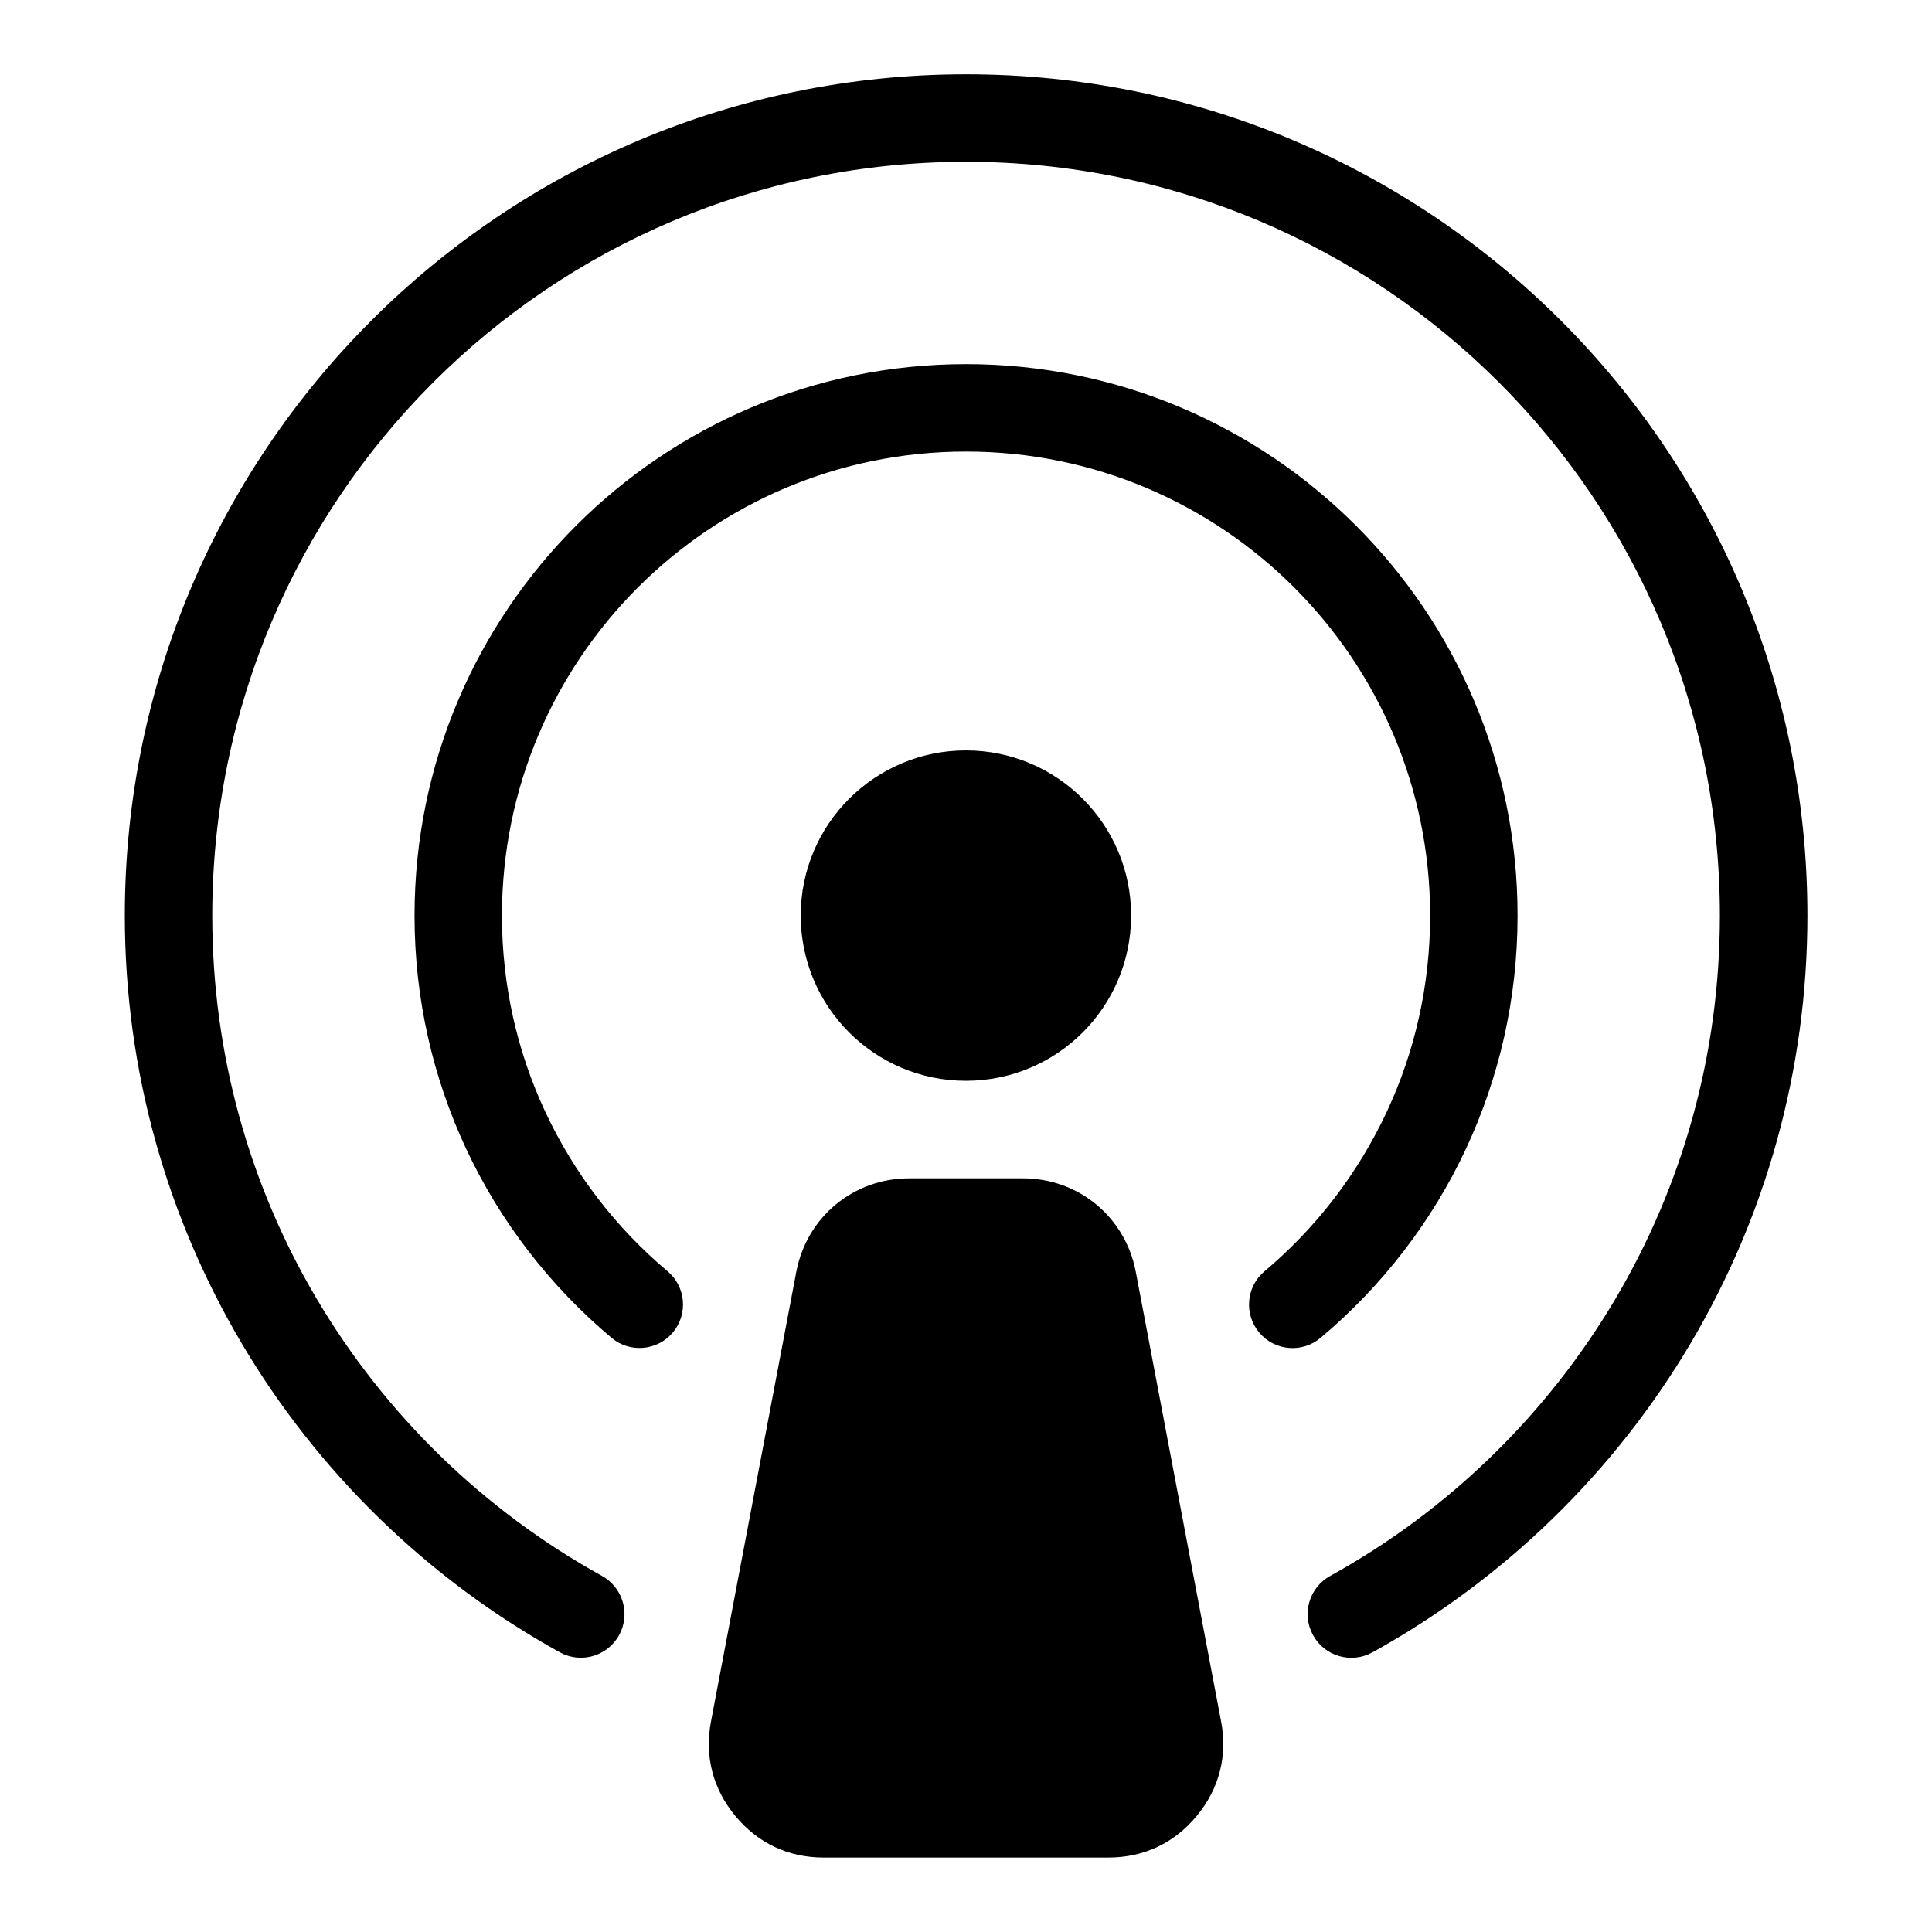 <?xml version="1.0" encoding="UTF-8"?>
<!-- Uploaded to: SVG Repo, www.svgrepo.com, Generator: SVG Repo Mixer Tools -->
<svg fill="#000000" width="800px" height="800px" version="1.1" viewBox="144 144 512 512" xmlns="http://www.w3.org/2000/svg">
 <path d="m467.6 600.18-22.609-119.15c-2.75-14.496-15.145-24.758-29.895-24.758h-30.168c-14.75 0-27.145 10.262-29.895 24.758l-22.609 119.15c-1.754 9.219 0.469 17.852 6.453 25.074 5.984 7.227 14.055 11.02 23.441 11.02h75.391c9.371 0 17.457-3.793 23.426-11.02 5.984-7.227 8.207-15.871 6.469-25.074zm26.359-101.63c-4.867 4.098-12.152 3.477-16.246-1.406-4.098-4.867-3.477-12.152 1.406-16.246 13.633-11.457 24.758-25.891 32.438-42.352 7.344-15.75 11.441-33.344 11.441-51.887 0-33.961-13.77-64.703-36.02-86.969-22.25-22.25-53.008-36.02-86.969-36.02-33.961 0-64.703 13.77-86.969 36.02-22.25 22.25-36.02 53.008-36.02 86.969 0 18.559 4.098 36.137 11.441 51.887 7.664 16.445 18.801 30.879 32.438 42.336 4.867 4.098 5.5 11.383 1.406 16.246-4.098 4.867-11.383 5.5-16.246 1.406-16.293-13.695-29.547-30.816-38.586-50.211-8.734-18.742-13.617-39.645-13.617-61.668 0-40.355 16.355-76.902 42.805-103.35 26.449-26.449 62.996-42.805 103.35-42.805s76.902 16.355 103.35 42.805c26.449 26.449 42.805 62.996 42.805 103.35 0 22.023-4.883 42.926-13.617 61.668-9.039 19.391-22.277 36.531-38.586 50.227zm13.707 83.355c-5.594 3.082-12.637 1.027-15.703-4.578-3.066-5.594-1.027-12.637 4.578-15.703 31.316-17.305 57.496-42.789 75.664-73.578 17.52-29.699 27.582-64.355 27.582-101.4 0-55.168-22.371-105.11-58.508-141.26-36.152-36.152-86.094-58.508-141.26-58.508-55.168 0-105.12 22.355-141.26 58.508-36.152 36.152-58.508 86.094-58.508 141.26 0 37.047 10.051 71.703 27.582 101.39 18.168 30.789 44.348 56.258 75.664 73.578 5.594 3.082 7.648 10.113 4.578 15.703-3.082 5.594-10.113 7.648-15.703 4.566-34.961-19.332-64.176-47.746-84.445-82.086-19.59-33.191-30.848-71.883-30.848-113.16 0-61.562 24.953-117.3 65.293-157.64 40.355-40.355 96.082-65.309 157.66-65.309 61.562 0 117.3 24.953 157.66 65.309 40.34 40.34 65.293 96.082 65.293 157.64 0 41.277-11.246 79.969-30.848 113.18-20.27 34.324-49.484 62.754-84.445 82.086zm-107.68-239.04c-24.184 0-43.785 19.602-43.785 43.77 0 24.184 19.602 43.785 43.785 43.785 24.184 0 43.77-19.602 43.77-43.785 0-24.184-19.602-43.77-43.77-43.77z" fill-rule="evenodd"/>
</svg>
